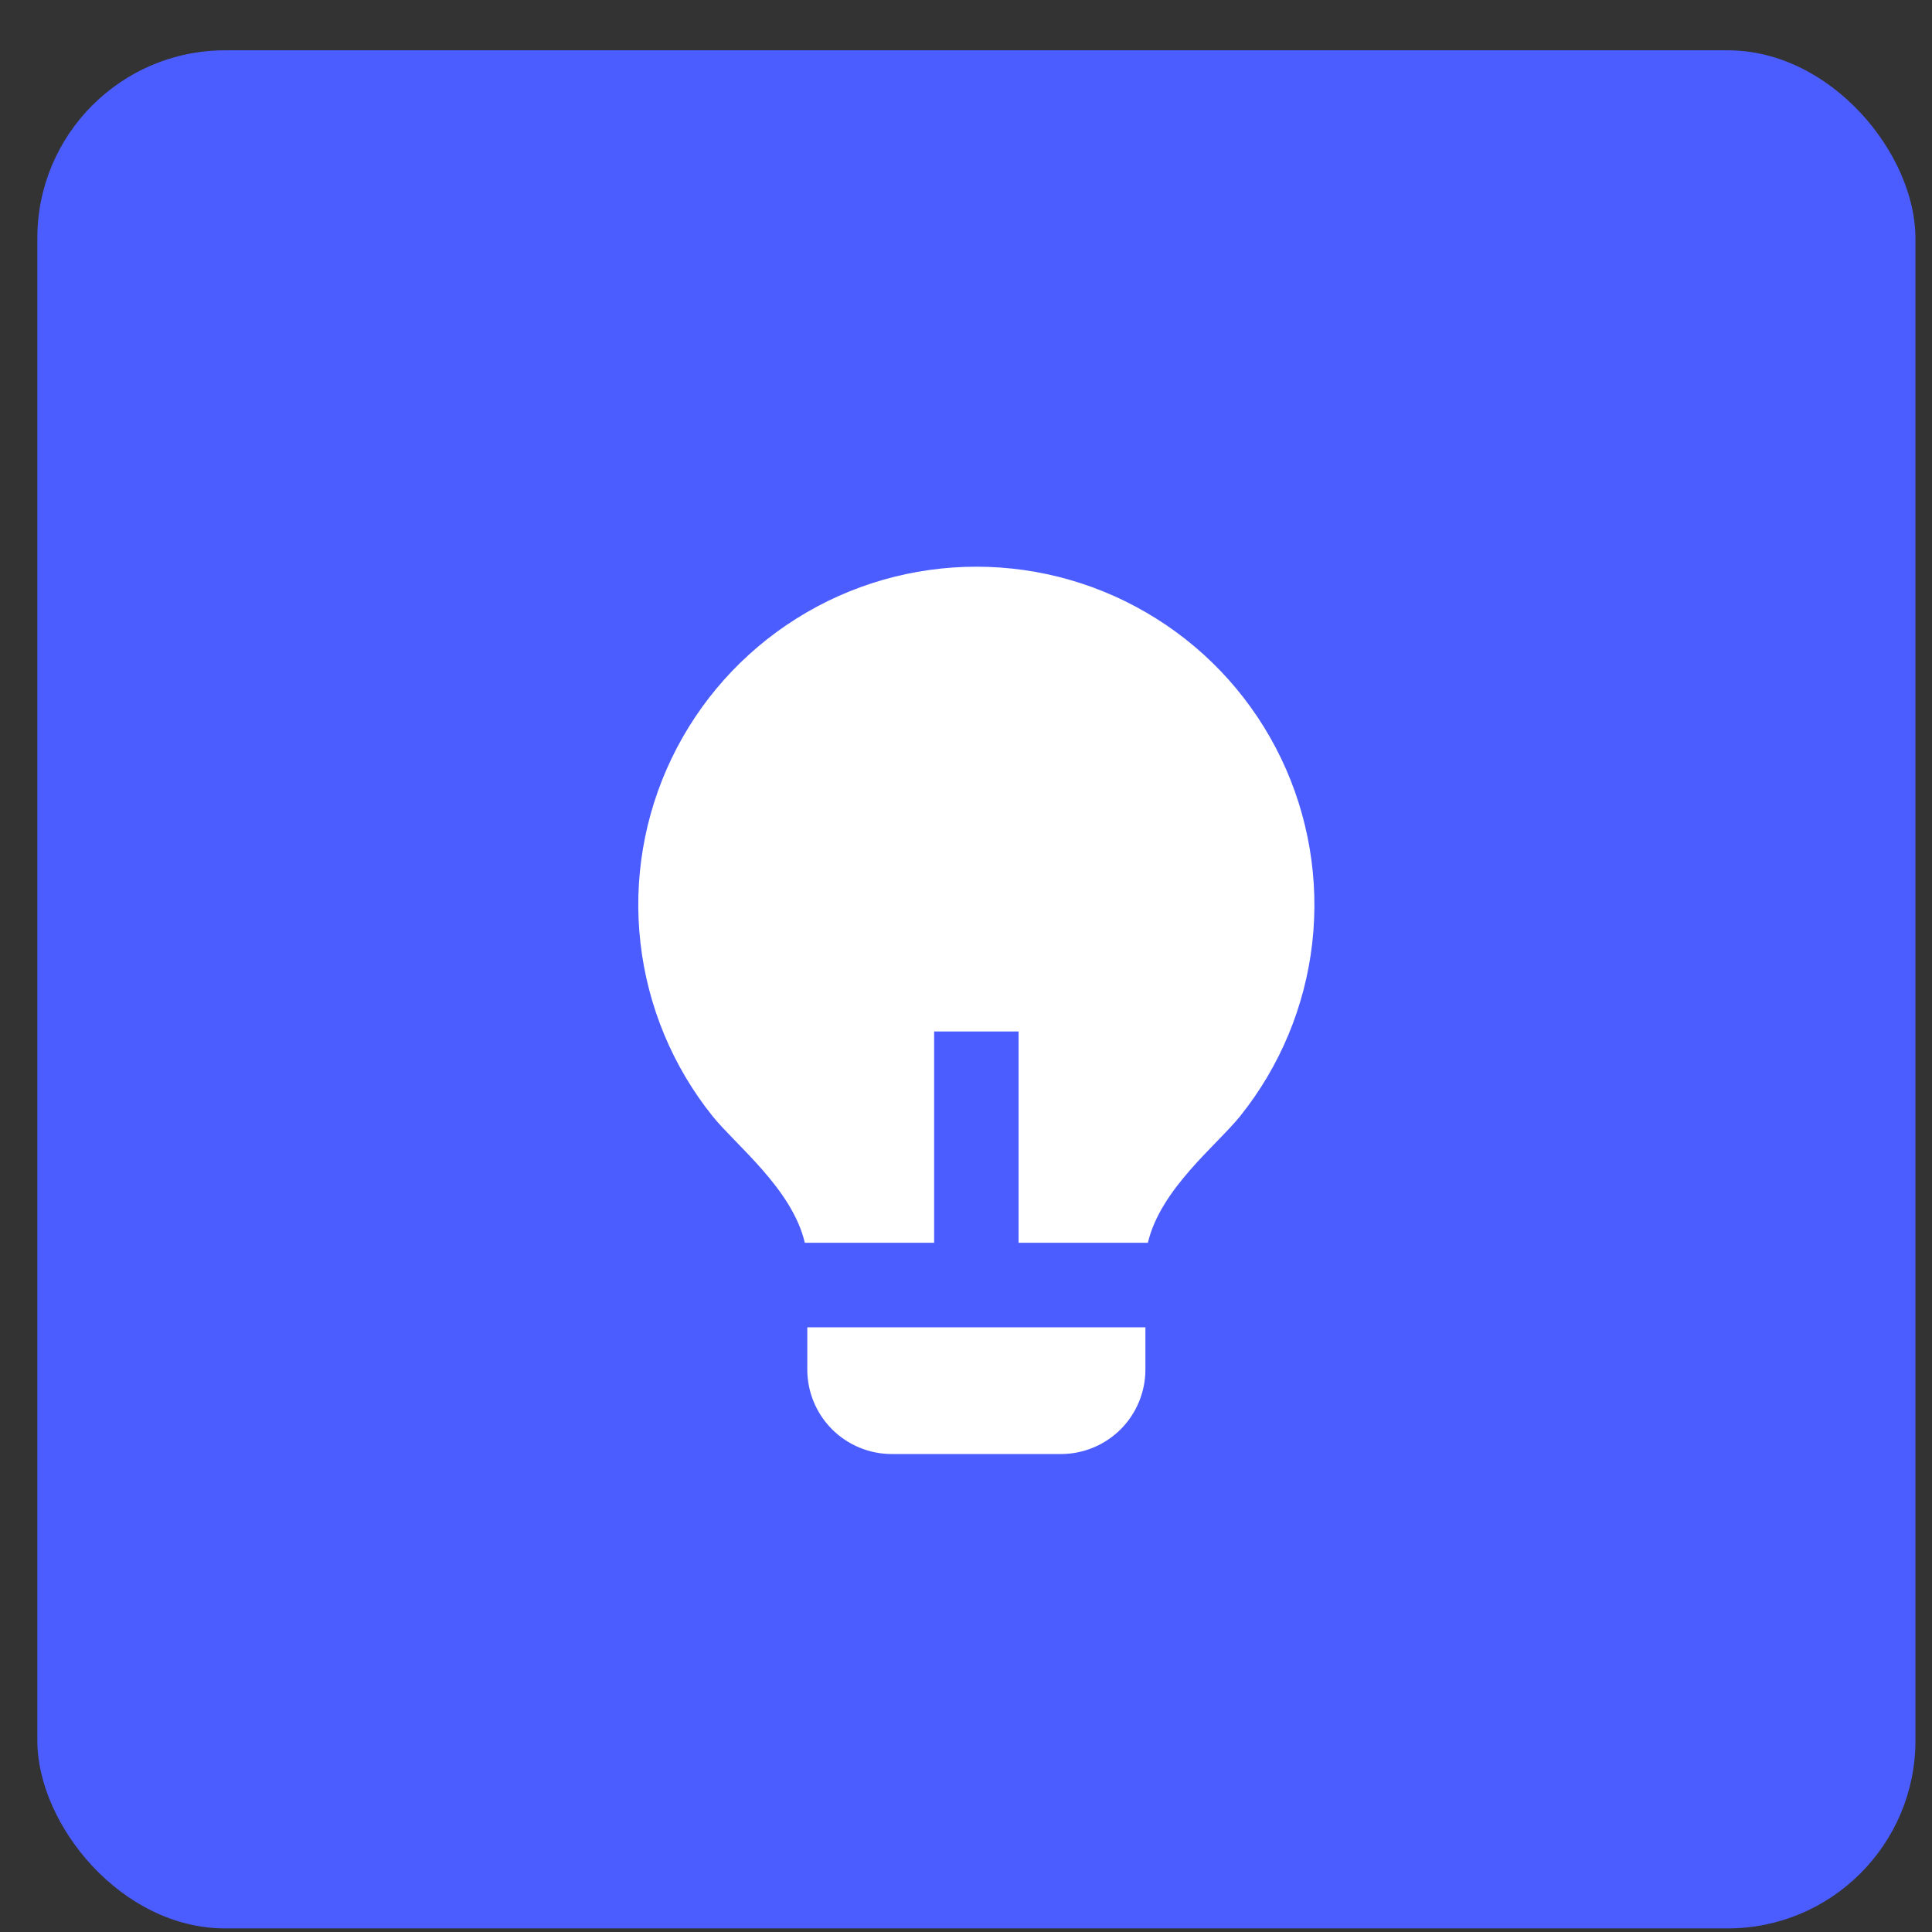 <svg width="28" height="28" viewBox="0 0 28 28" fill="none" xmlns="http://www.w3.org/2000/svg">
<rect x="0" y="0" width="28" height="28" fill="#333333" stroke="none"/>
<rect x="0.541" y="0.729" width="27.219" height="27.219" rx="2.722" fill="#4B5DFF"/>
<path d="M13.538 18.011H11.664C11.482 17.232 10.662 16.594 10.325 16.174C9.748 15.453 9.387 14.584 9.282 13.667C9.177 12.75 9.334 11.822 9.734 10.99C10.134 10.158 10.761 9.456 11.542 8.965C12.323 8.473 13.228 8.213 14.151 8.213C15.074 8.213 15.978 8.474 16.759 8.966C17.541 9.457 18.167 10.159 18.567 10.992C18.966 11.824 19.122 12.752 19.018 13.669C18.913 14.586 18.551 15.455 17.974 16.175C17.637 16.595 16.818 17.232 16.636 18.011H14.762V14.949H13.538V18.011ZM16.6 19.236V19.849C16.6 20.173 16.471 20.485 16.241 20.715C16.011 20.944 15.7 21.073 15.375 21.073H12.925C12.6 21.073 12.289 20.944 12.059 20.715C11.829 20.485 11.7 20.173 11.7 19.849V19.236H16.6Z" fill="white"/>
</svg>

